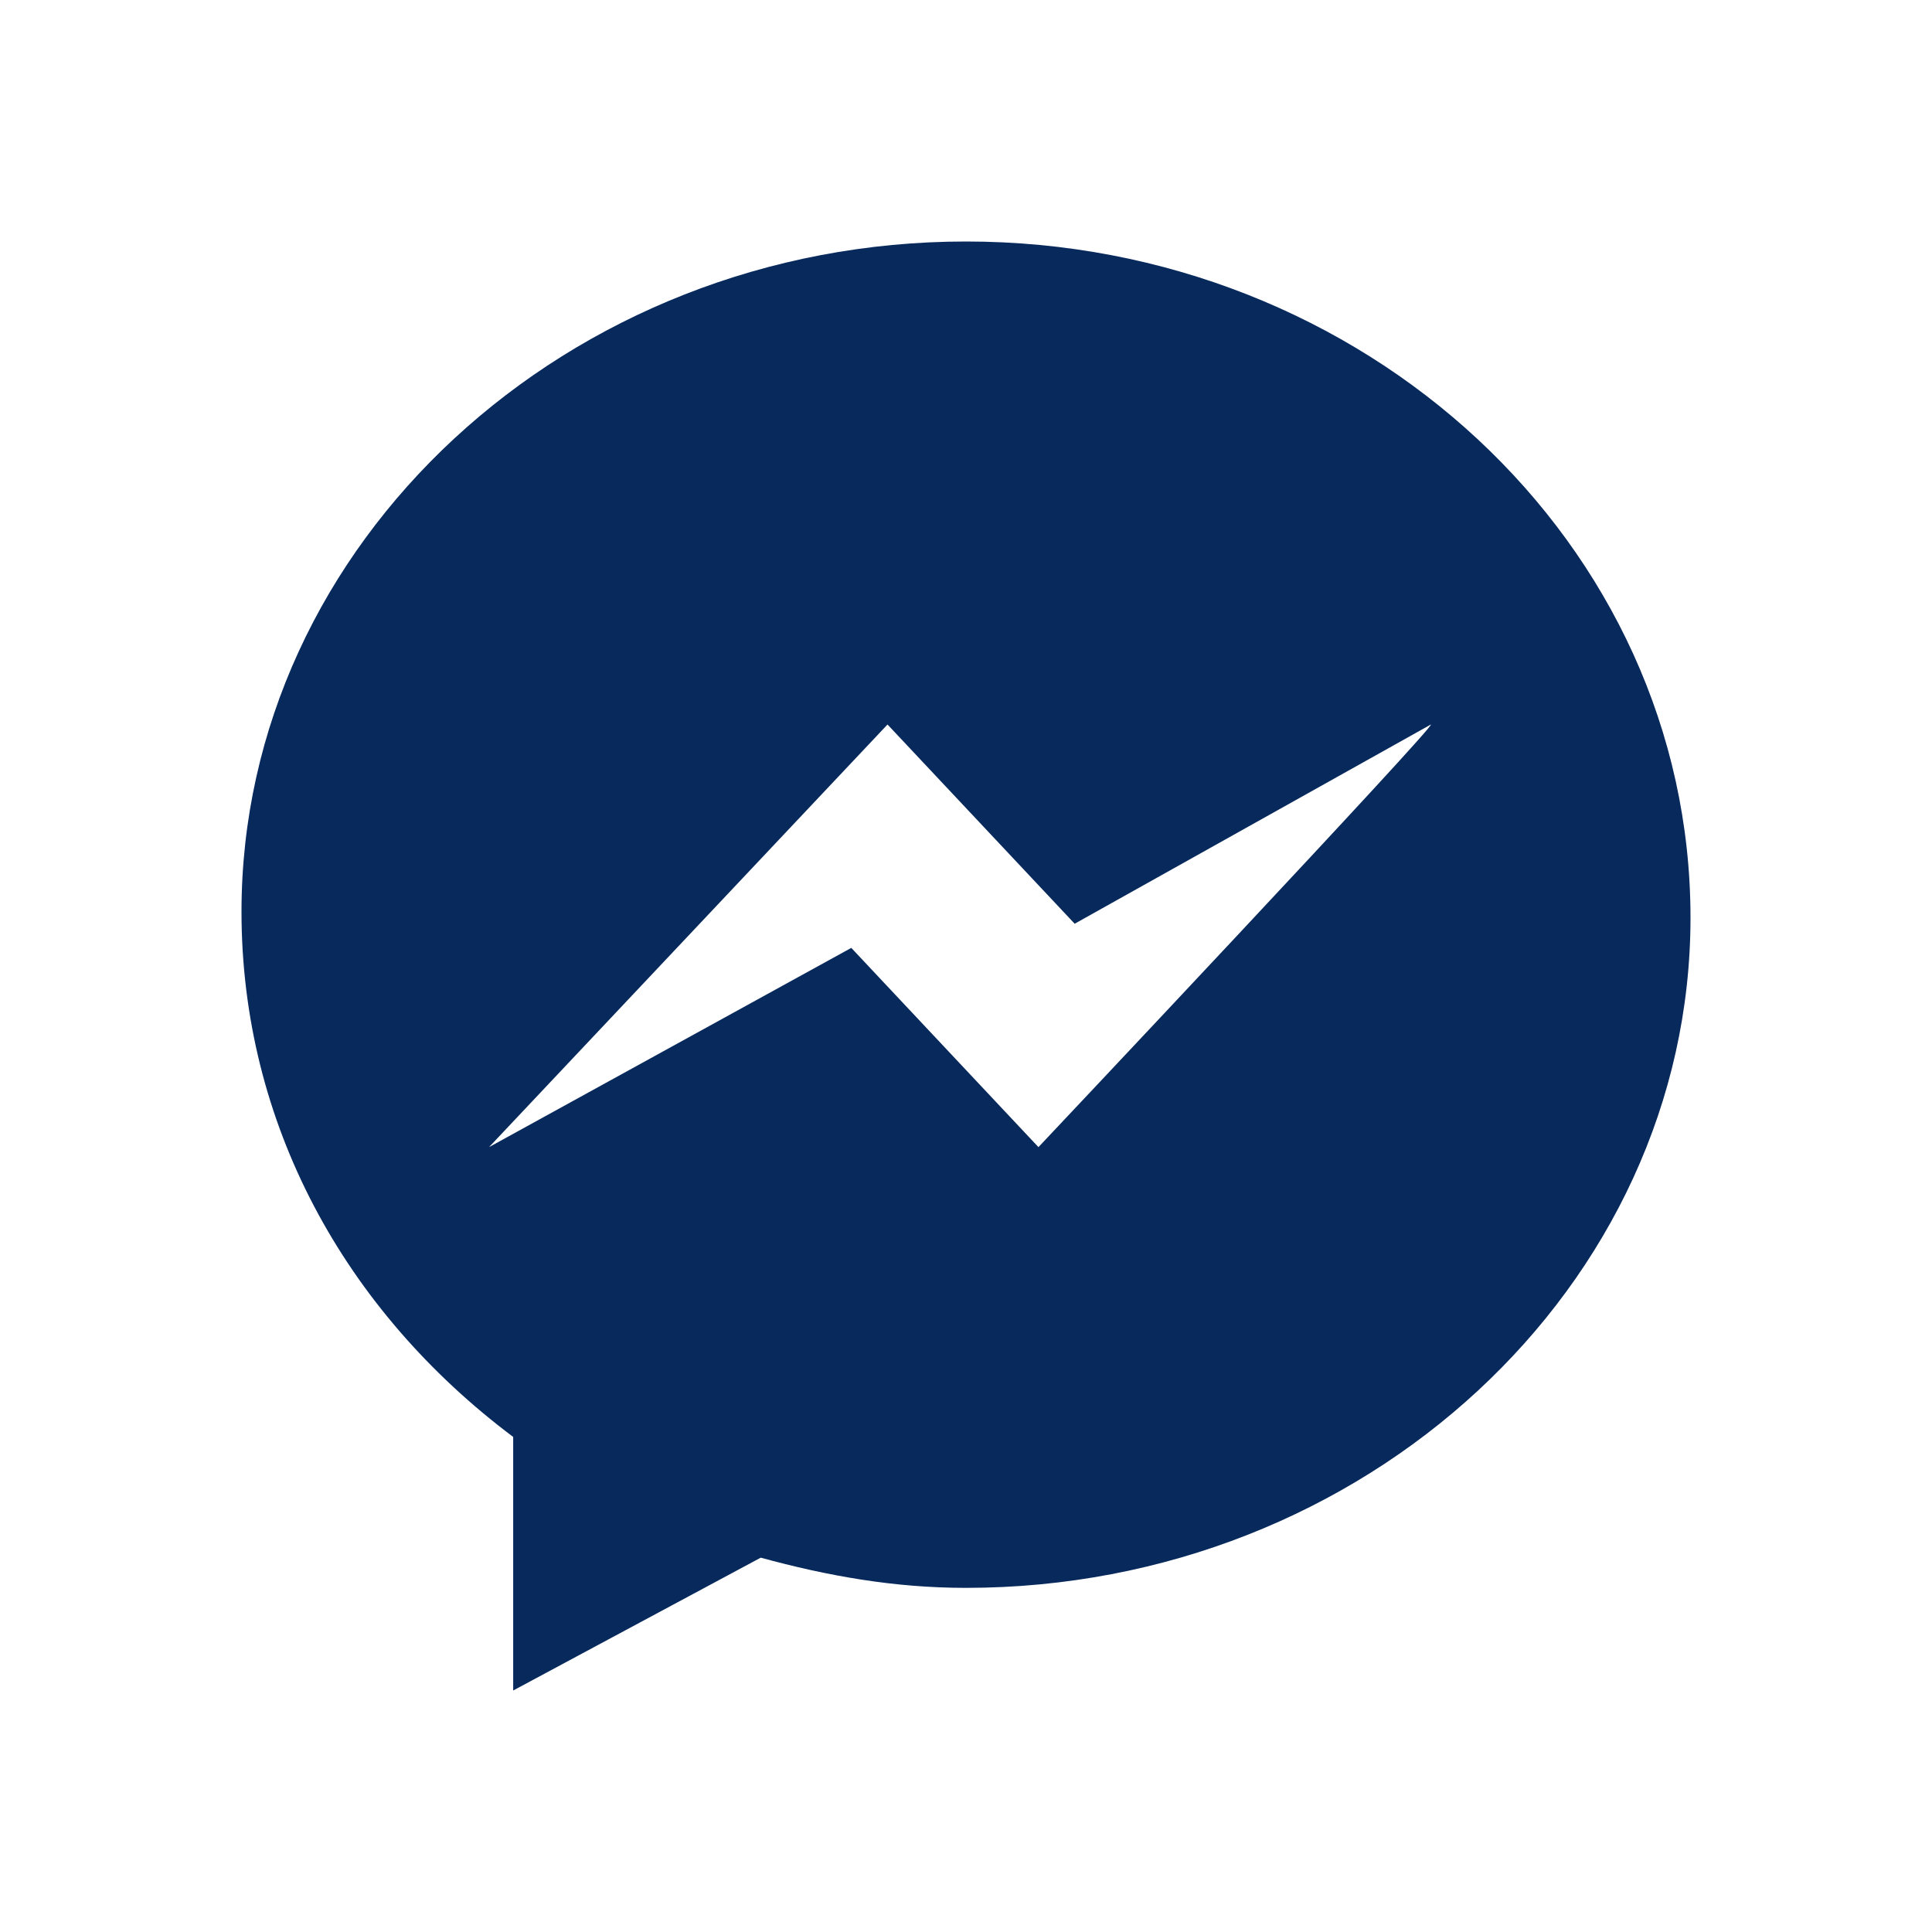 <?xml version="1.0" encoding="UTF-8" standalone="no"?>
<svg width="32" height="32" viewBox="0 0 32 32" fill="none" xmlns="http://www.w3.org/2000/svg">
	<path xmlns="http://www.w3.org/2000/svg" fill="#07295c" fill-rule="evenodd" clip-rule="evenodd" d="M 16,4 C 9.4,4 4,9 4,15.1 c 0,3.5 1.7,6.6 4.5,8.7 V 28 l 4.1,-2.2 c 1.1,0.3 2.2,0.5 3.4,0.5 6.6,0 12,-5 12,-11.1 C 28,9 22.6,4 16,4 Z M 17.2,19 l -3.1,-3.3 -6,3.3 6.6,-7 3.1,3.3 5.9,-3.3 c 0.1,0 -6.5,7 -6.5,7 z" id="path2"/>
</svg>